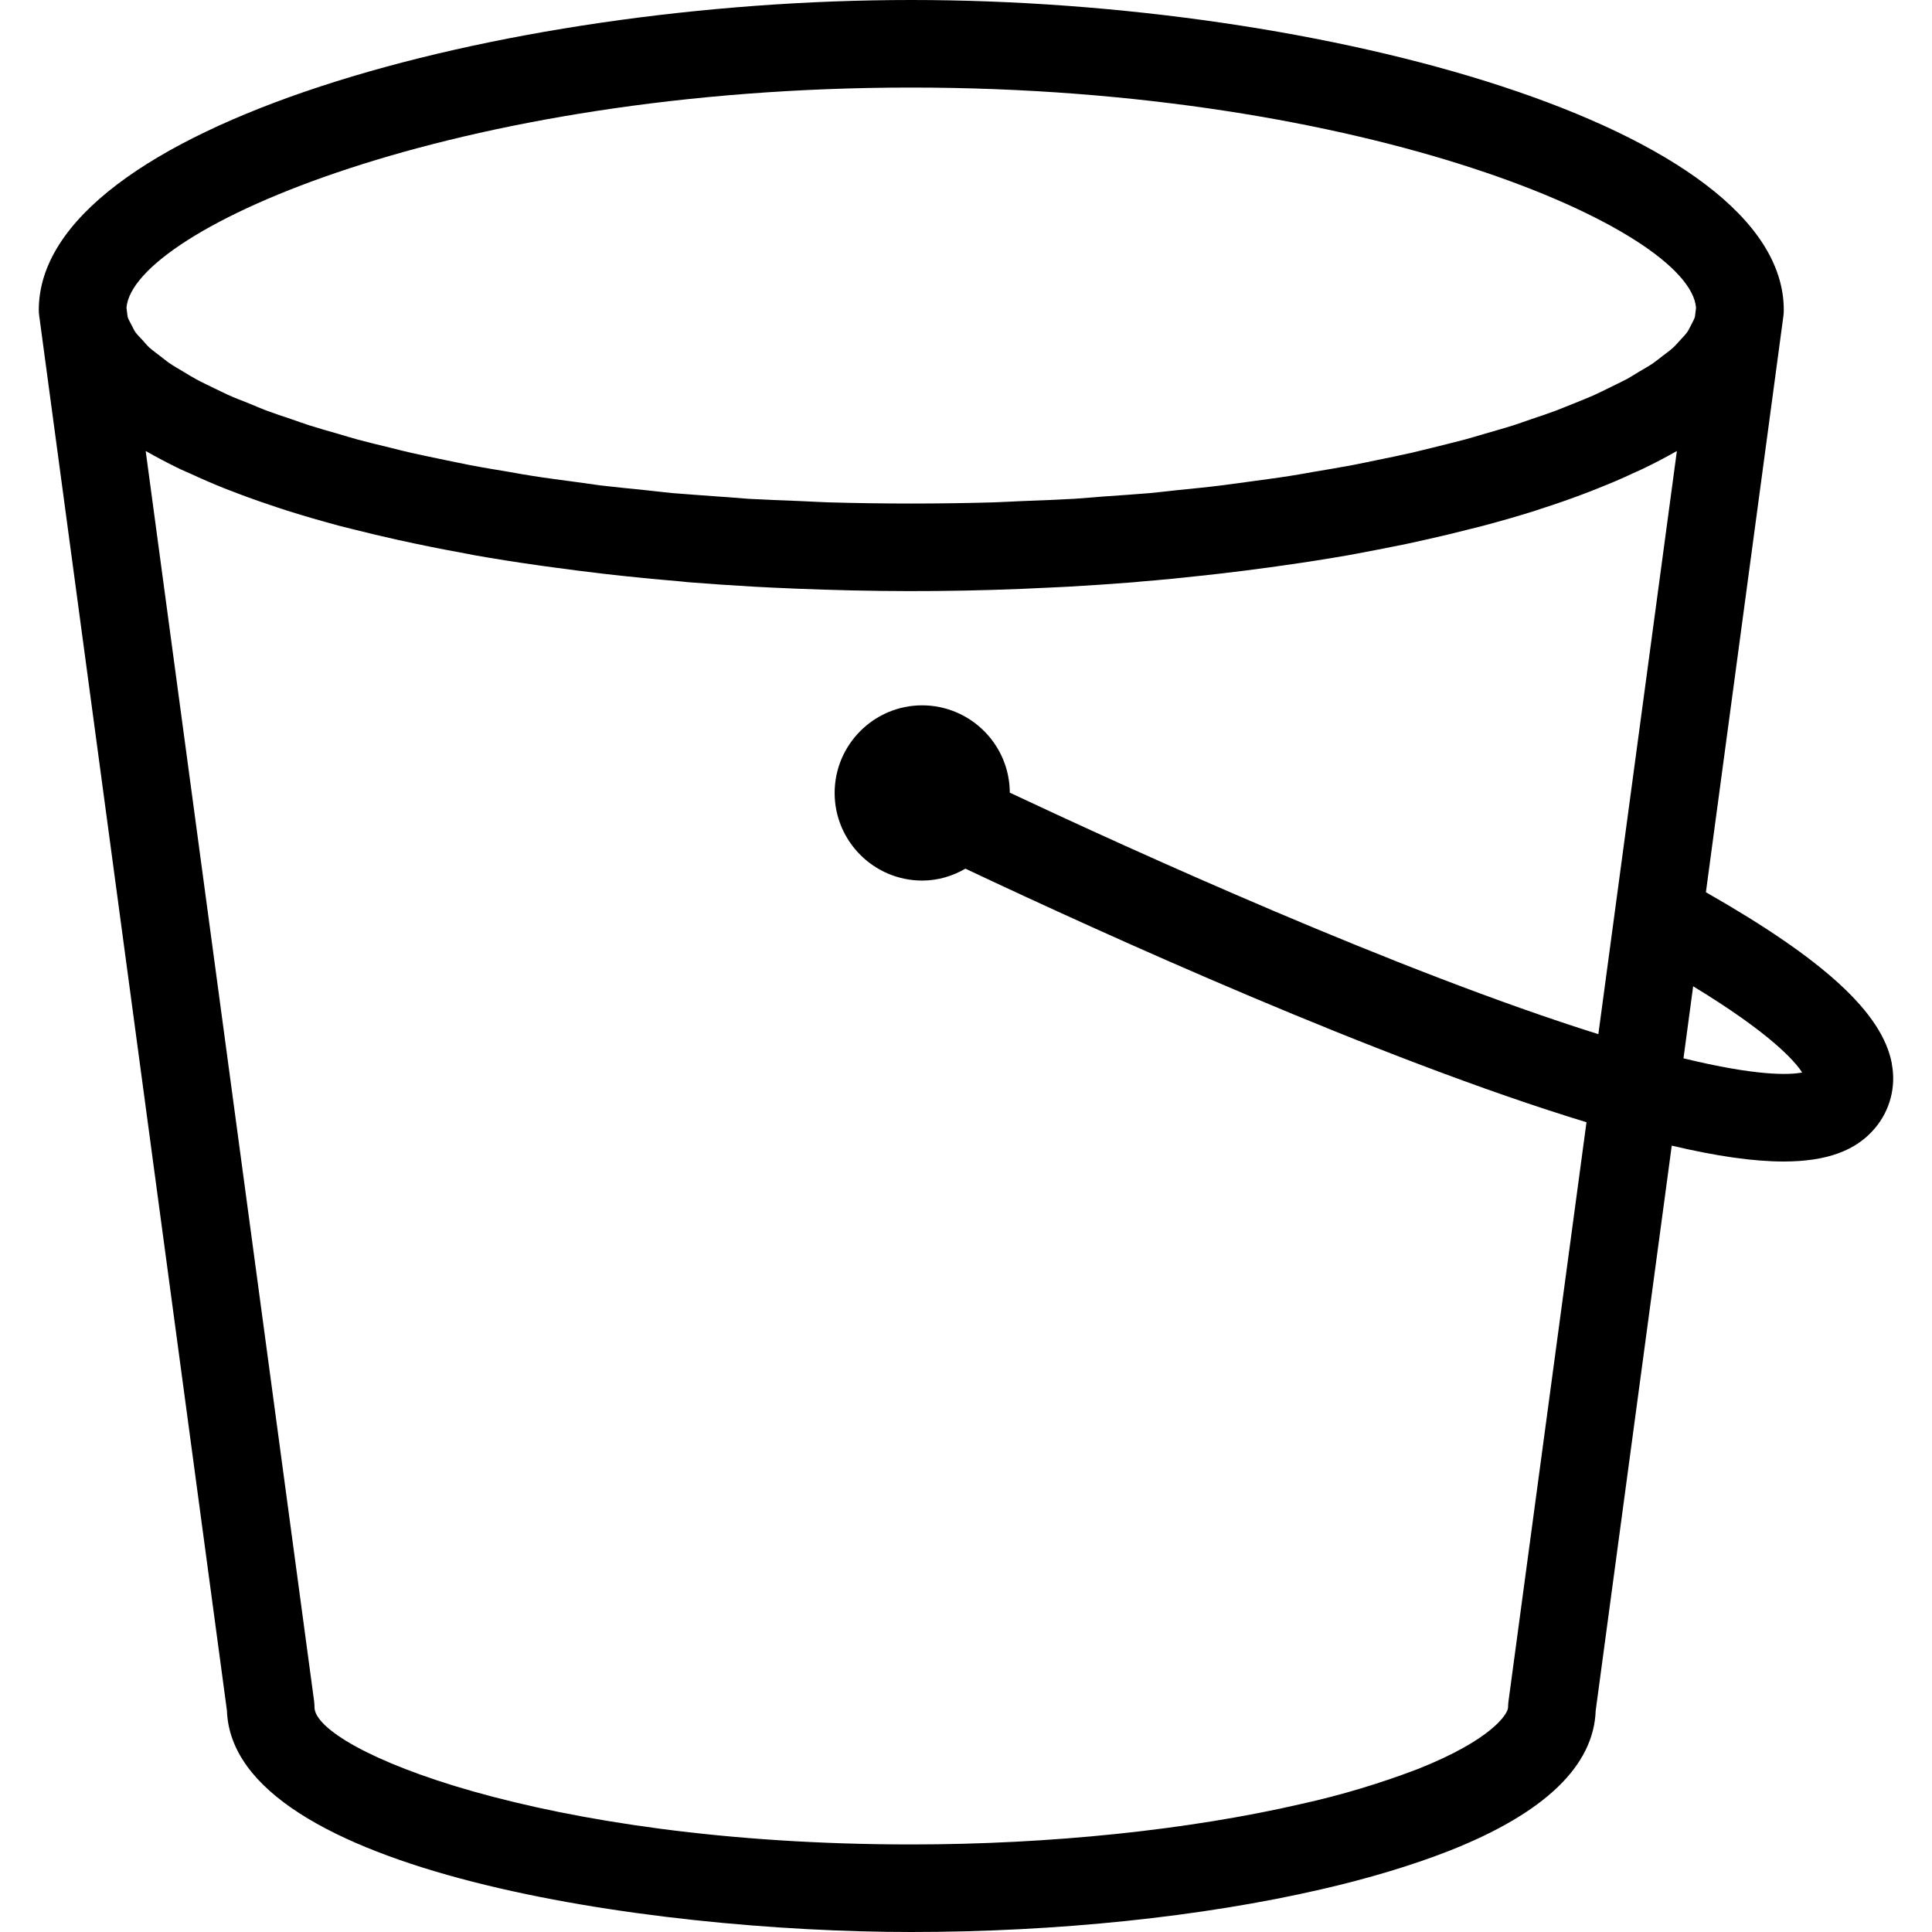 <?xml version="1.0" encoding="UTF-8"?>
<svg xmlns="http://www.w3.org/2000/svg" xmlns:xlink="http://www.w3.org/1999/xlink" width="128" height="128" viewBox="0 0 128 128">
<path fill-rule="nonzero" fill="rgb(0%, 0%, 0%)" fill-opacity="1" d="M 111.535 70.117 L 112.176 65.344 C 117.227 68.414 118.887 70.262 119.398 71.055 C 118.543 71.223 116.398 71.301 111.535 70.117 Z M 99.941 112.719 C 99.922 112.848 99.914 112.98 99.914 113.109 C 99.914 113.559 98.812 115.27 93.922 117.207 C 91.422 118.16 88.859 118.93 86.25 119.508 C 78.758 121.242 69.566 122.199 60.367 122.199 C 35.77 122.199 20.836 115.883 20.836 113.109 C 20.836 112.98 20.828 112.848 20.812 112.719 L 9.652 29.879 C 10.375 30.293 11.148 30.699 11.957 31.09 C 12.18 31.195 12.414 31.289 12.641 31.391 C 13.355 31.723 14.09 32.043 14.863 32.352 L 15.82 32.719 C 16.641 33.031 17.492 33.328 18.367 33.617 C 18.598 33.684 18.816 33.77 19.062 33.844 C 20.164 34.191 21.316 34.523 22.508 34.844 L 23.445 35.078 C 24.379 35.312 25.328 35.543 26.293 35.754 C 27.785 36.086 29.285 36.387 30.789 36.66 L 31.434 36.785 C 32.777 37.023 34.145 37.238 35.531 37.434 C 35.91 37.492 36.297 37.543 36.684 37.594 C 37.75 37.738 38.816 37.879 39.902 38.004 L 41.184 38.148 C 42.492 38.289 43.797 38.414 45.129 38.523 L 45.562 38.57 C 47.031 38.688 48.508 38.785 49.988 38.871 L 51.23 38.934 C 52.352 38.988 53.484 39.031 54.609 39.066 C 59.578 39.23 64.551 39.184 69.516 38.93 L 70.754 38.871 C 72.234 38.785 73.711 38.688 75.18 38.57 L 75.605 38.527 C 76.938 38.422 78.258 38.289 79.562 38.145 L 80.832 38.004 C 81.926 37.879 83.008 37.738 84.078 37.594 C 84.453 37.543 84.832 37.492 85.207 37.434 C 86.598 37.238 87.973 37.02 89.324 36.785 L 89.914 36.676 C 91.062 36.465 92.191 36.238 93.297 36.012 L 94.426 35.762 C 95.418 35.543 96.391 35.309 97.34 35.066 L 98.223 34.844 C 99.426 34.523 100.594 34.191 101.711 33.836 C 101.926 33.77 102.121 33.695 102.324 33.633 C 103.211 33.348 104.086 33.039 104.953 32.711 C 105.266 32.598 105.562 32.477 105.863 32.355 C 106.66 32.039 107.426 31.719 108.156 31.371 C 108.355 31.281 108.574 31.188 108.773 31.094 C 109.59 30.703 110.375 30.293 111.098 29.879 L 105.895 68.516 C 92.625 64.355 74.934 56.293 66.902 52.516 C 66.887 49.32 64.293 46.738 61.098 46.73 C 57.898 46.73 55.297 49.34 55.297 52.535 C 55.297 55.734 57.898 58.34 61.098 58.34 C 62.145 58.34 63.113 58.043 63.961 57.551 C 73.137 61.883 91.398 70.176 105.109 74.352 Z M 60.367 5.801 C 90.645 5.801 111.973 15.184 112.367 20.395 L 112.293 20.996 C 112.238 21.172 112.129 21.355 112.039 21.535 C 111.957 21.684 111.898 21.84 111.785 22 C 111.66 22.176 111.477 22.363 111.309 22.543 C 111.156 22.703 111.035 22.863 110.859 23.023 C 110.656 23.211 110.395 23.398 110.148 23.586 C 109.938 23.742 109.754 23.902 109.516 24.07 C 109.23 24.262 108.895 24.449 108.57 24.641 C 108.305 24.801 108.062 24.961 107.77 25.121 C 107.406 25.312 106.988 25.508 106.586 25.707 C 106.273 25.855 105.98 26.012 105.645 26.16 C 105.195 26.363 104.699 26.555 104.215 26.754 C 103.852 26.895 103.52 27.039 103.129 27.188 C 102.613 27.383 102.039 27.574 101.477 27.762 C 101.078 27.898 100.688 28.043 100.262 28.18 C 99.668 28.367 99.02 28.551 98.395 28.73 C 97.941 28.859 97.516 28.996 97.047 29.121 C 96.383 29.301 95.668 29.465 94.969 29.645 C 94.477 29.762 94.004 29.887 93.488 30.004 C 92.746 30.176 91.957 30.332 91.18 30.492 C 90.656 30.598 90.16 30.711 89.617 30.812 C 88.789 30.969 87.91 31.113 87.047 31.258 C 86.512 31.355 85.988 31.449 85.434 31.535 C 84.551 31.676 83.609 31.793 82.688 31.922 C 82.102 31.996 81.551 32.078 80.953 32.156 C 79.988 32.277 78.969 32.375 77.969 32.477 C 77.383 32.539 76.805 32.609 76.199 32.668 C 75.195 32.754 74.137 32.82 73.105 32.895 C 72.453 32.945 71.824 33.004 71.164 33.047 C 70.059 33.109 68.91 33.152 67.777 33.195 C 67.137 33.223 66.527 33.258 65.887 33.281 C 62.211 33.387 58.531 33.387 54.852 33.281 C 54.215 33.258 53.605 33.223 52.977 33.195 C 51.836 33.152 50.684 33.109 49.578 33.047 C 48.93 33.004 48.309 32.938 47.66 32.902 C 46.617 32.82 45.559 32.754 44.543 32.668 C 43.957 32.613 43.398 32.539 42.816 32.48 C 41.801 32.375 40.77 32.277 39.785 32.16 L 38.105 31.926 C 37.168 31.797 36.215 31.68 35.309 31.535 C 34.773 31.457 34.281 31.359 33.762 31.27 C 32.871 31.121 31.973 30.977 31.125 30.812 C 30.613 30.715 30.148 30.609 29.652 30.512 C 28.848 30.34 28.027 30.18 27.254 30.004 C 26.773 29.898 26.332 29.777 25.867 29.664 C 25.129 29.484 24.391 29.309 23.695 29.121 C 23.258 29.004 22.859 28.875 22.441 28.754 C 21.785 28.57 21.133 28.379 20.48 28.176 C 20.078 28.047 19.727 27.914 19.344 27.785 C 18.758 27.59 18.156 27.387 17.609 27.184 C 17.254 27.051 16.945 26.91 16.609 26.773 C 16.098 26.57 15.566 26.367 15.105 26.16 C 14.785 26.016 14.516 25.871 14.219 25.734 C 13.793 25.523 13.355 25.324 12.977 25.113 C 12.699 24.965 12.477 24.82 12.219 24.668 C 11.883 24.465 11.523 24.266 11.23 24.062 C 11.004 23.91 10.832 23.754 10.629 23.605 C 10.375 23.406 10.105 23.215 9.887 23.02 C 9.719 22.863 9.602 22.715 9.461 22.555 C 9.285 22.367 9.094 22.18 8.965 22 C 8.859 21.84 8.801 21.691 8.719 21.543 C 8.625 21.355 8.512 21.18 8.457 20.996 L 8.379 20.395 C 8.785 15.184 30.105 5.801 60.367 5.801 Z M 125.34 70.465 C 124.711 67.113 120.859 63.578 113.02 59.113 L 118.156 20.93 C 118.172 20.801 118.18 20.668 118.18 20.539 C 118.188 8.434 87.719 0 60.375 0 C 33.035 0 2.57 8.434 2.57 20.539 C 2.57 20.668 2.582 20.797 2.598 20.922 L 15.035 113.332 C 15.414 124.012 42.961 128 60.367 128 C 69.996 128 79.648 126.996 87.559 125.168 C 90.746 124.434 93.602 123.566 96.047 122.609 C 102.34 120.117 105.59 116.992 105.719 113.332 L 110.758 75.902 C 113.727 76.602 116.176 76.953 118.164 76.953 C 121.047 76.953 122.977 76.223 124.215 74.754 C 125.223 73.566 125.633 71.988 125.332 70.465 Z M 125.34 70.465 "/>
</svg>
